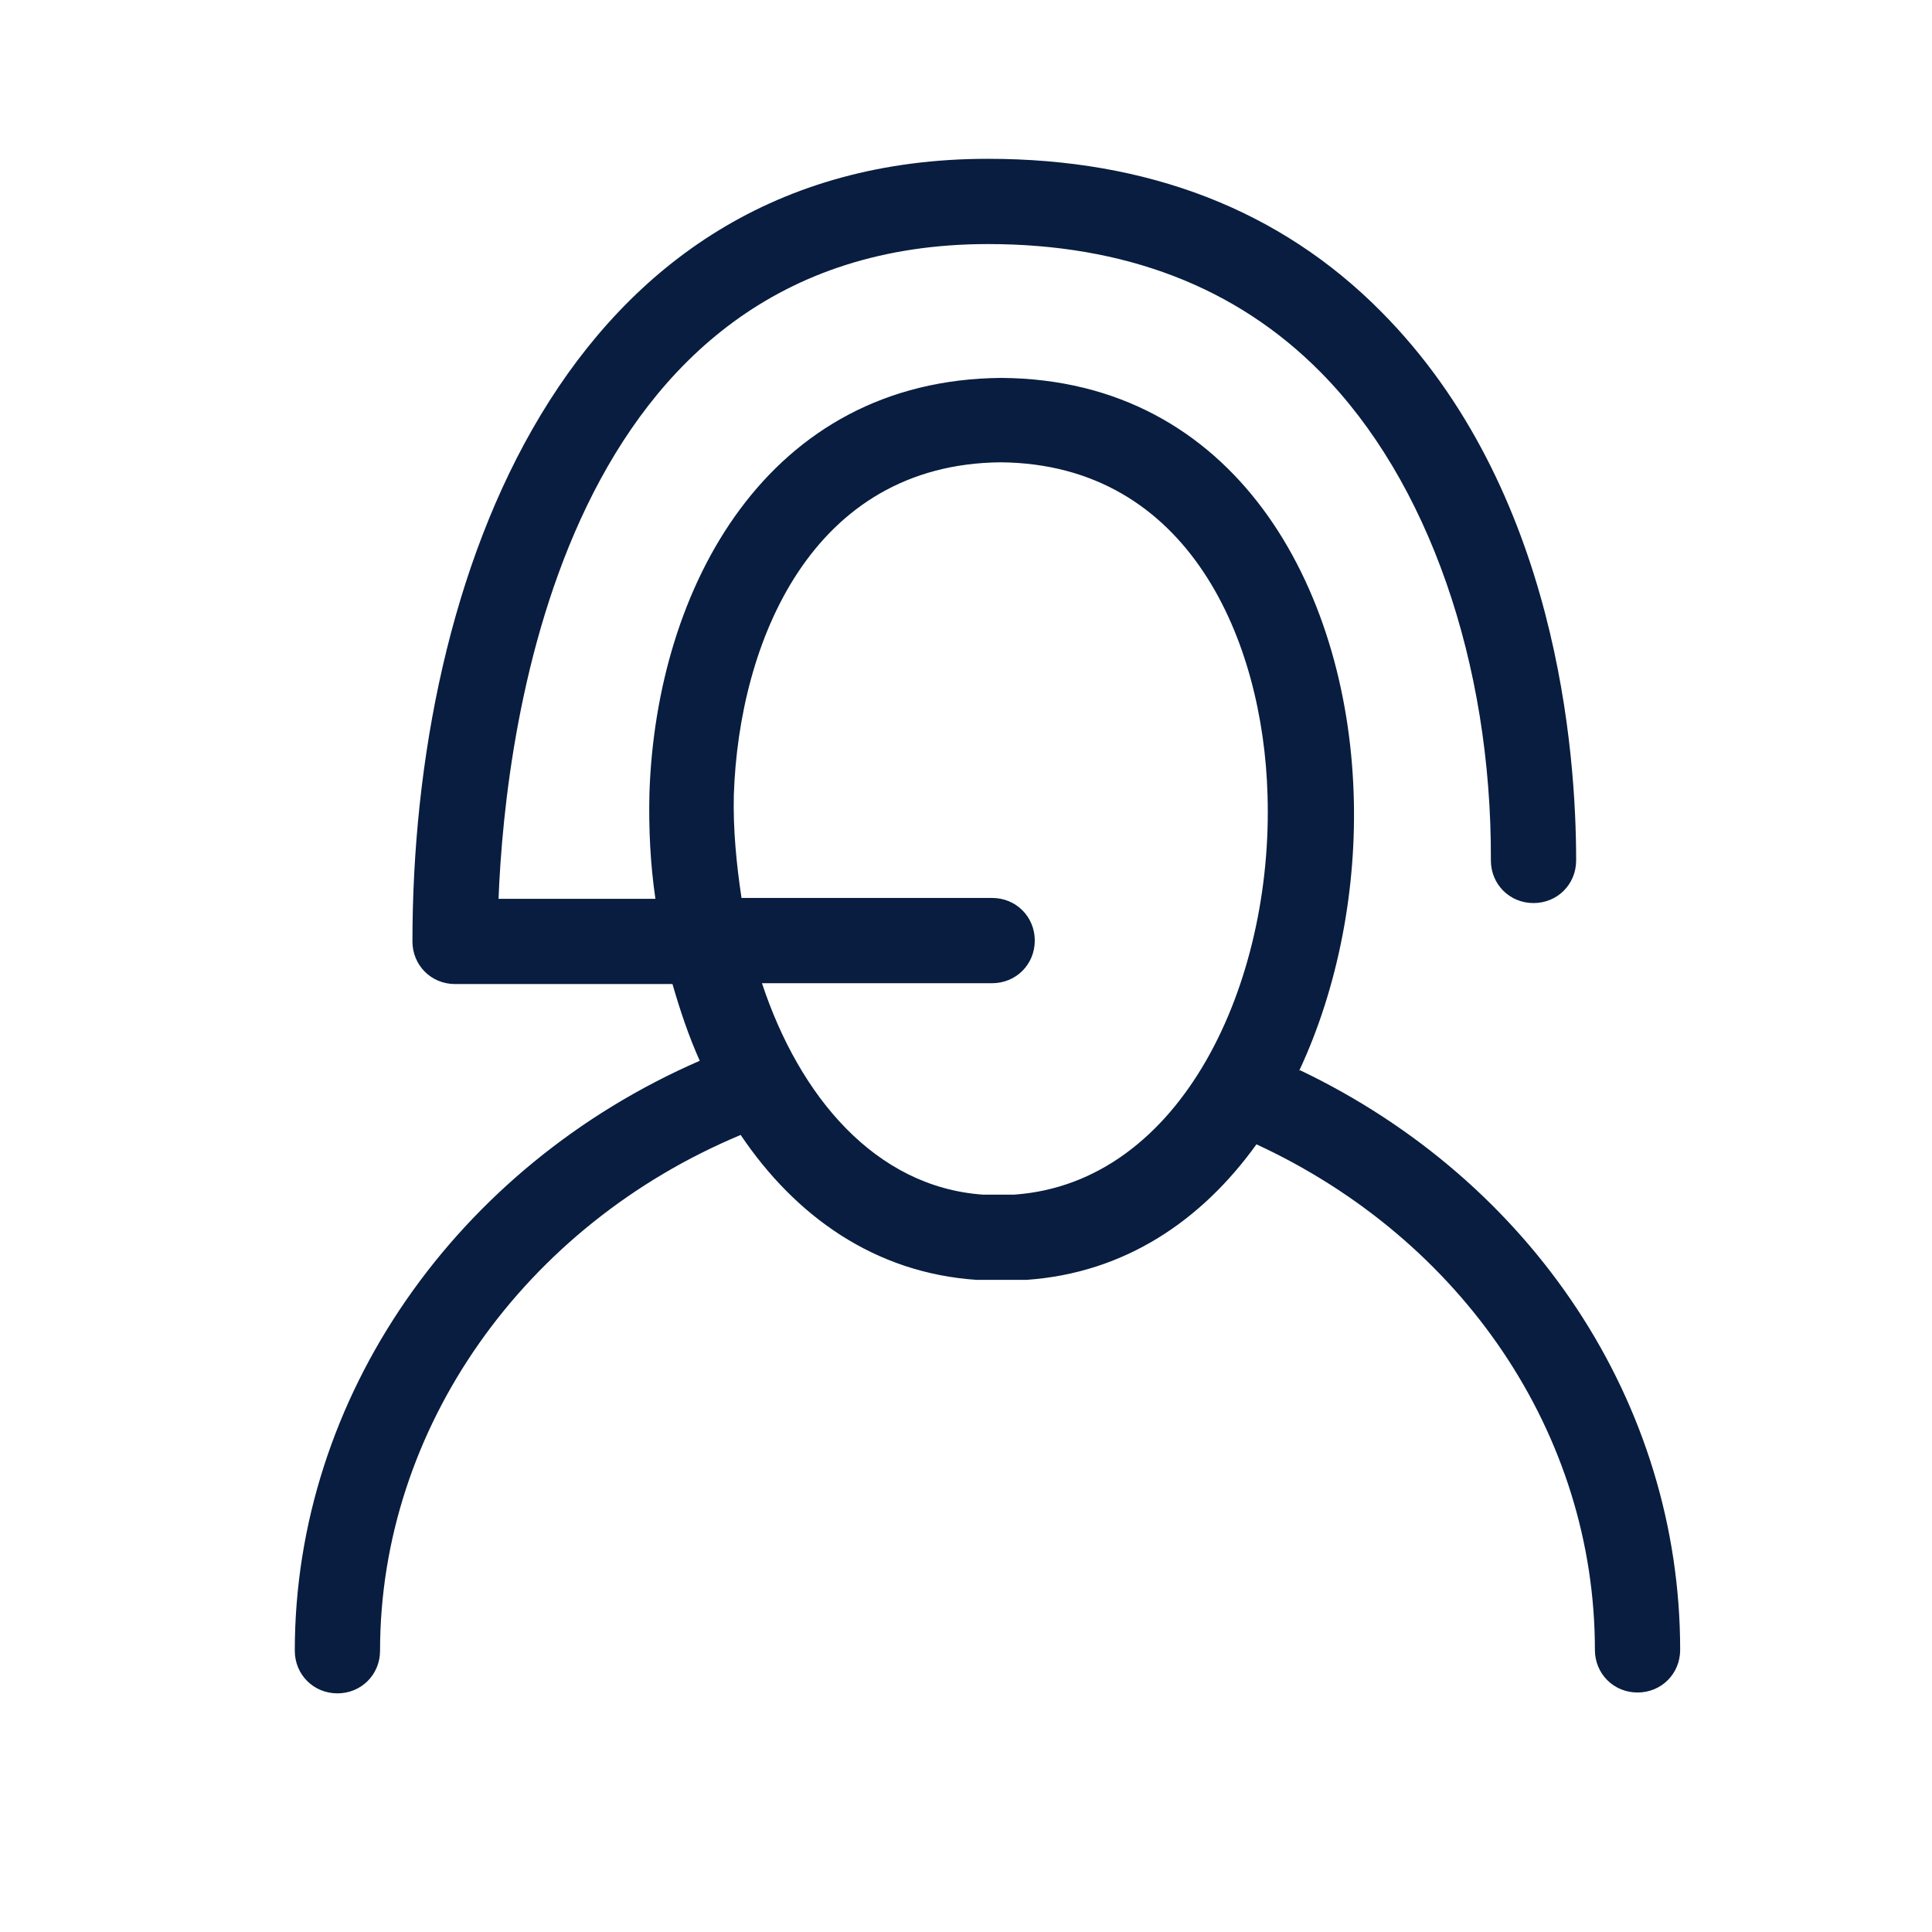 <?xml version="1.0" encoding="UTF-8" standalone="no"?>
<svg
   height="40px"
   viewBox="0 -960 960 960"
   width="40px"
   fill="#002147"
   version="1.1"
   id="svg240"
   sodipodi:docname="interpreting-sm.svg"
   inkscape:version="1.2.2 (b0a8486541, 2022-12-01)"
   xmlns:inkscape="http://www.inkscape.org/namespaces/inkscape"
   xmlns:sodipodi="http://sodipodi.sourceforge.net/DTD/sodipodi-0.dtd"
   xmlns="http://www.w3.org/2000/svg"
   xmlns:svg="http://www.w3.org/2000/svg">
  <defs
     id="defs244" />
  <sodipodi:namedview
     id="namedview242"
     pagecolor="#ffffff"
     bordercolor="#666666"
     borderopacity="1.0"
     inkscape:showpageshadow="2"
     inkscape:pageopacity="0.0"
     inkscape:pagecheckerboard="0"
     inkscape:deskcolor="#d1d1d1"
     showgrid="false"
     inkscape:zoom="21.3"
     inkscape:cx="16.737089"
     inkscape:cy="20.023474"
     inkscape:window-width="2560"
     inkscape:window-height="1018"
     inkscape:window-x="0"
     inkscape:window-y="25"
     inkscape:window-maximized="1"
     inkscape:current-layer="svg240" />
  <path
     class="cls-1"
     d="m 645.497,-427.819 c 19.486,-41.514 28.806,-91.077 27.111,-138.099 -3.389,-102.091 -58.459,-205.454 -174.953,-206.301 -116.494,0.847 -171.564,104.21 -174.953,206.301 -0.424,17.368 0.424,35.16 2.965,52.528 h -77.945 c 3.389,-86.841 32.618,-325.337 243.156,-325.337 67.779,0 123.272,21.181 165.21,63.542 53.376,53.799 85.147,144.453 84.723,242.732 0,11.861 9.32,21.181 21.181,21.181 v 0 c 11.861,0 21.181,-9.32 21.181,-21.181 0,-52.528 -8.896,-184.273 -97.008,-272.809 -49.987,-50.41 -115.647,-75.827 -195.287,-75.827 -210.961,0 -285.941,209.266 -285.941,388.879 0,11.861 9.32,21.181 21.181,21.181 h 108.022 c 3.813,13.132 8.049,25.841 13.556,38.125 -120.731,52.528 -201.218,166.905 -201.218,293.142 0,11.861 9.32,21.181 21.181,21.181 11.861,0 21.181,-9.32 21.181,-21.181 0,-110.564 71.591,-211.384 179.19,-256.288 27.111,40.244 66.508,68.626 117.342,72.015 h 12.285 c 0,0 12.285,0 12.285,0 49.139,-3.389 87.265,-29.653 114.376,-67.355 102.515,47.445 168.176,144.029 168.176,251.204 0,11.861 9.32,21.181 21.181,21.181 11.861,0 21.181,-9.32 21.181,-21.181 0,-122.849 -73.709,-232.989 -188.933,-288.059 z m -141.064,61.424 H 488.336 c -53.376,-3.813 -91.077,-48.716 -109.717,-105.057 h 114.376 c 11.861,0 21.181,-9.32 21.181,-21.181 0,-11.861 -9.32,-21.181 -21.181,-21.181 h -124.543 c -2.542,-16.945 -4.236,-34.313 -3.813,-51.258 2.542,-75.827 38.549,-164.363 132.592,-165.21 94.043,0.847 130.474,89.383 132.592,165.21 2.965,93.196 -42.362,192.745 -125.814,198.676 z"
     id="path6"
     style="fill:#081d3f;stroke-width:42.362" />
</svg>
